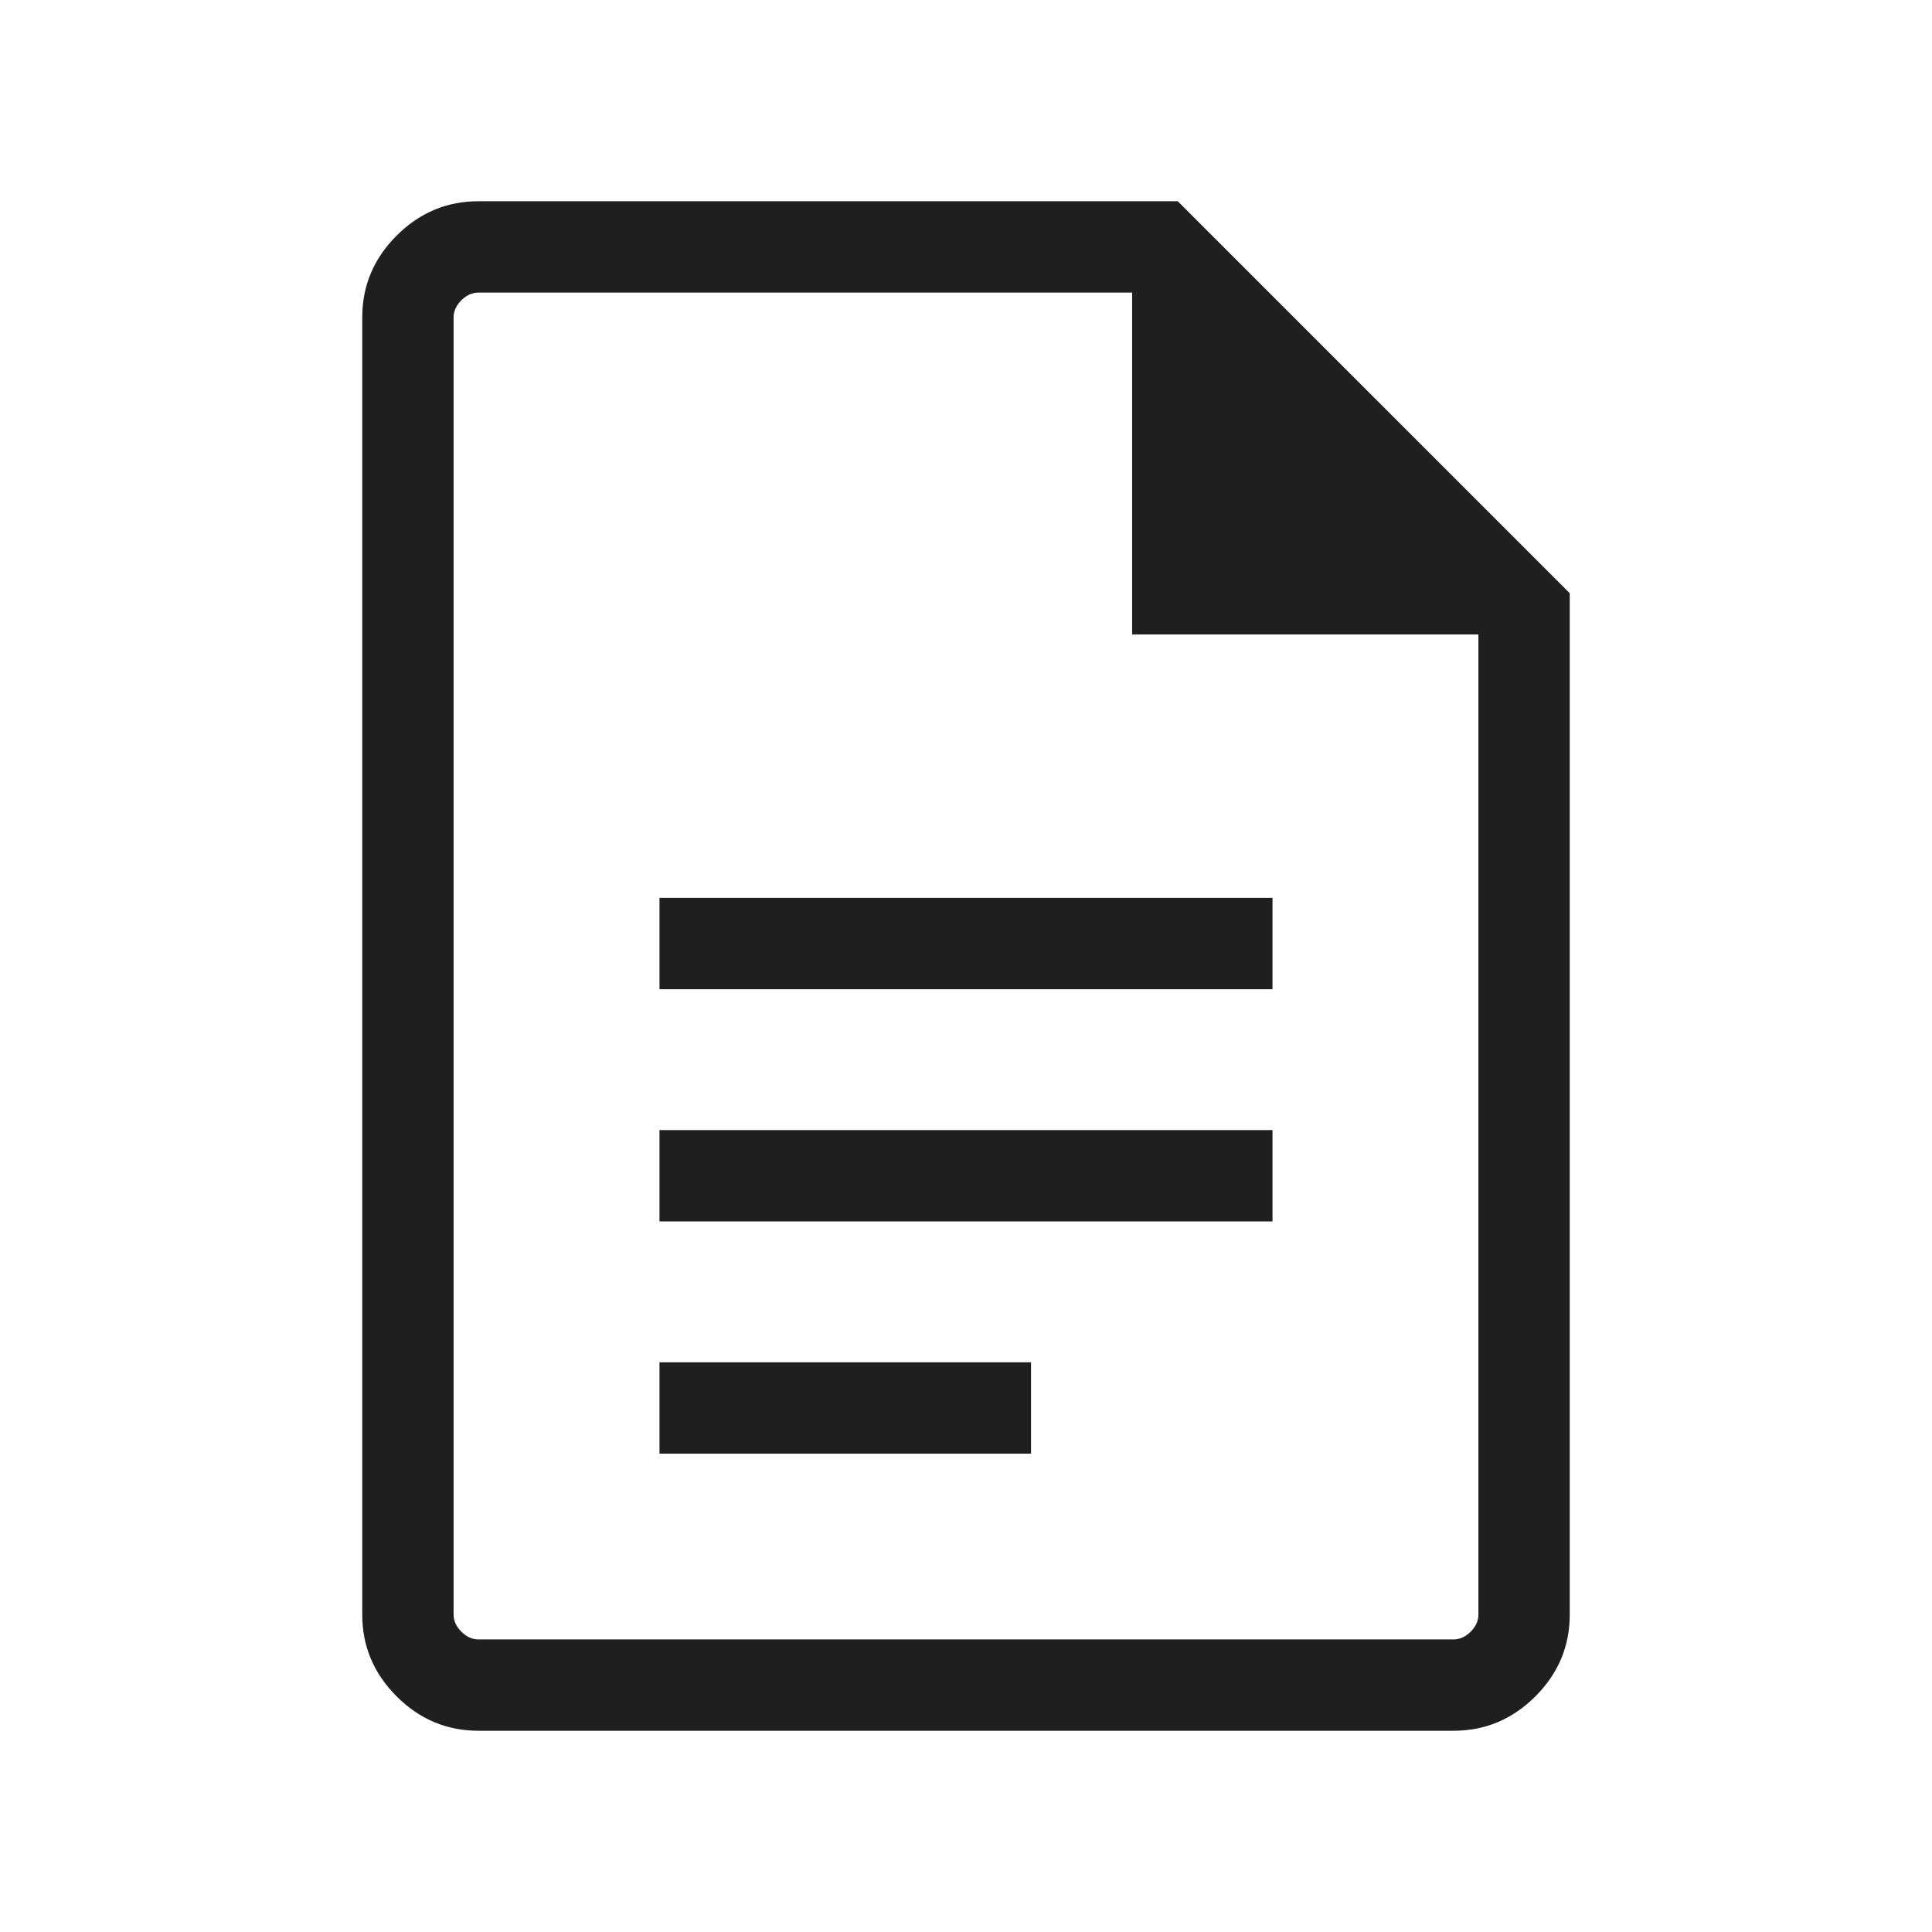 <svg xmlns="http://www.w3.org/2000/svg" height="48px" viewBox="0 -960 960 960" width="48px" fill="#1f1f1f"><path d="M327.69-468.46h304.62v-45.39H327.69v45.39Zm0 115.38h304.62v-45.38H327.69v45.38Zm0 115.39h184.62v-45.39H327.69v45.39Zm-90 137.69q-23.53 0-40.61-17.08T180-157.69v-644.62q0-23.53 17.08-40.61T237.69-860h347.54L780-665.23v507.54q0 23.53-17.08 40.61T722.31-100H237.69Zm324.85-544.77v-169.84H237.69q-4.61 0-8.46 3.84-3.84 3.85-3.84 8.46v644.62q0 4.61 3.84 8.46 3.85 3.84 8.46 3.84h484.62q4.61 0 8.46-3.84 3.84-3.85 3.84-8.46v-487.08H562.54ZM225.39-814.61v169.84-169.84 669.22-669.22Z"/></svg>